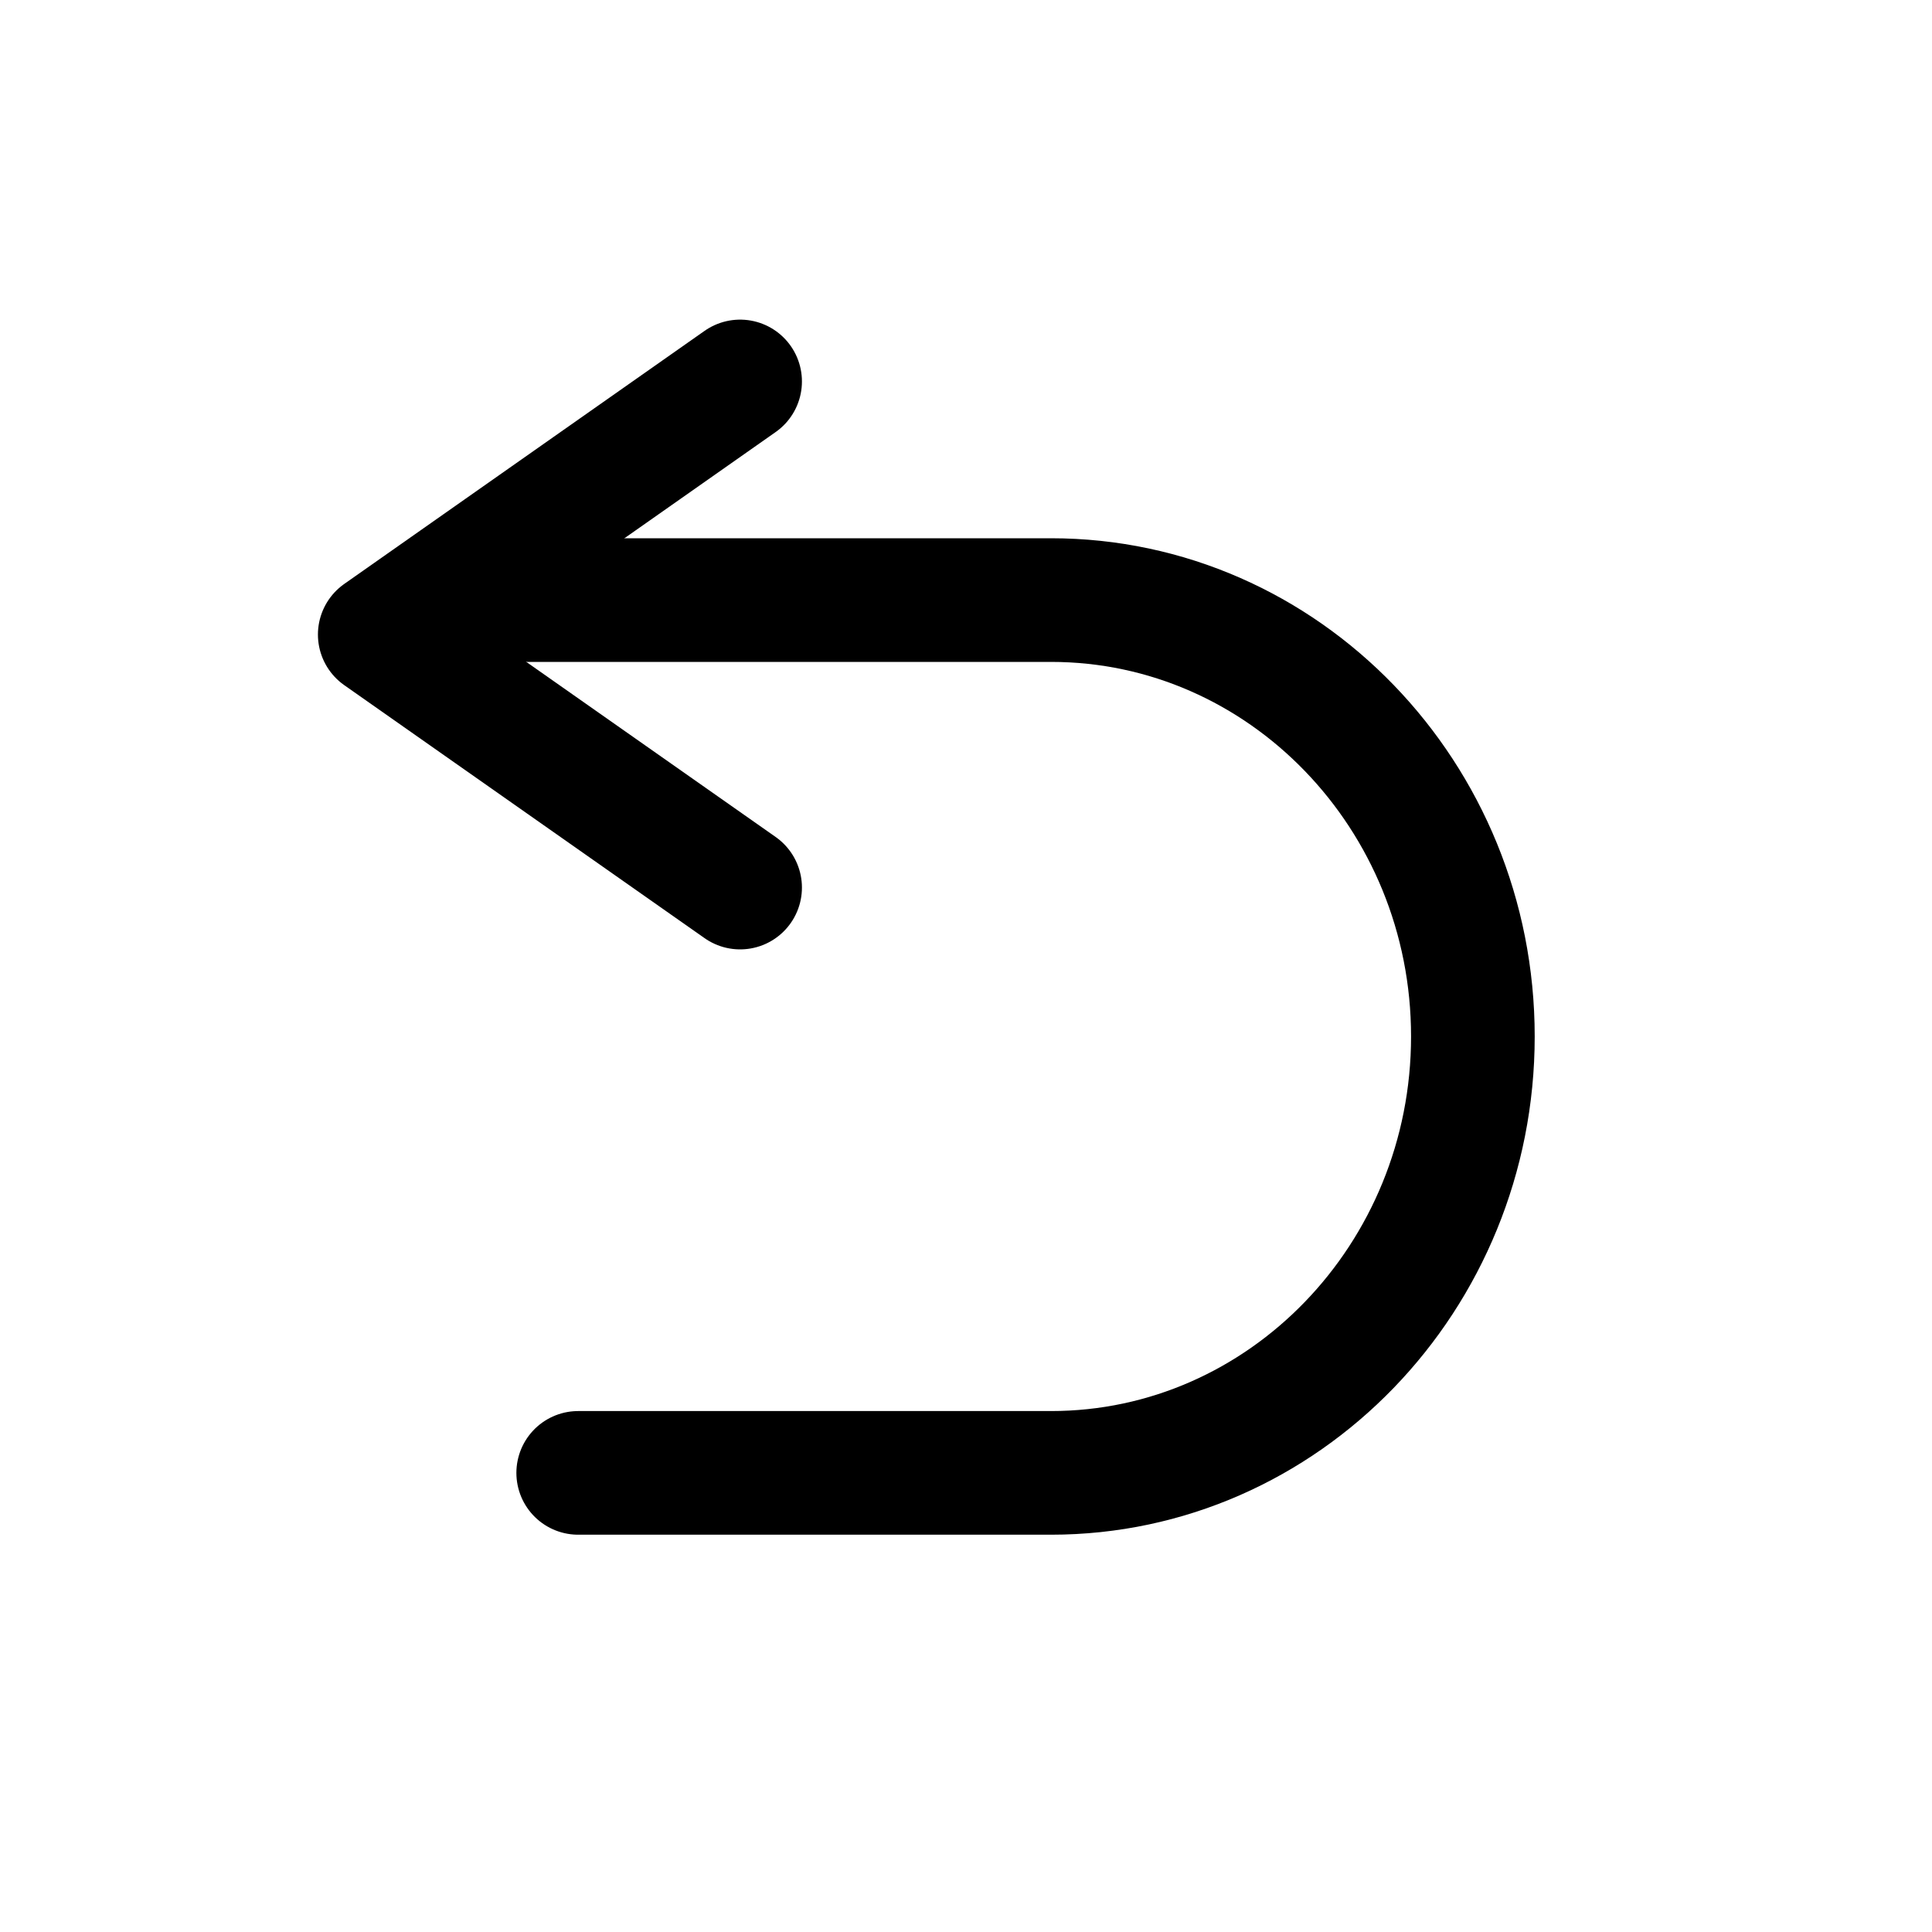<svg width="25" height="25" viewBox="0 0 25 25" fill="none" xmlns="http://www.w3.org/2000/svg">
<path d="M9.577 4.936L4.914 8.211L9.577 11.485" stroke="black" stroke-width="1.6" stroke-miterlimit="10" stroke-linecap="round" stroke-linejoin="round"/>
<path d="M6.823 7.765H13.6C16.612 7.765 19.059 10.296 19.059 13.412C19.059 16.527 16.612 19.059 13.6 19.059H7.482" stroke="black" stroke-width="1.6" stroke-miterlimit="10" stroke-linecap="round" stroke-linejoin="round"/>
</svg>

